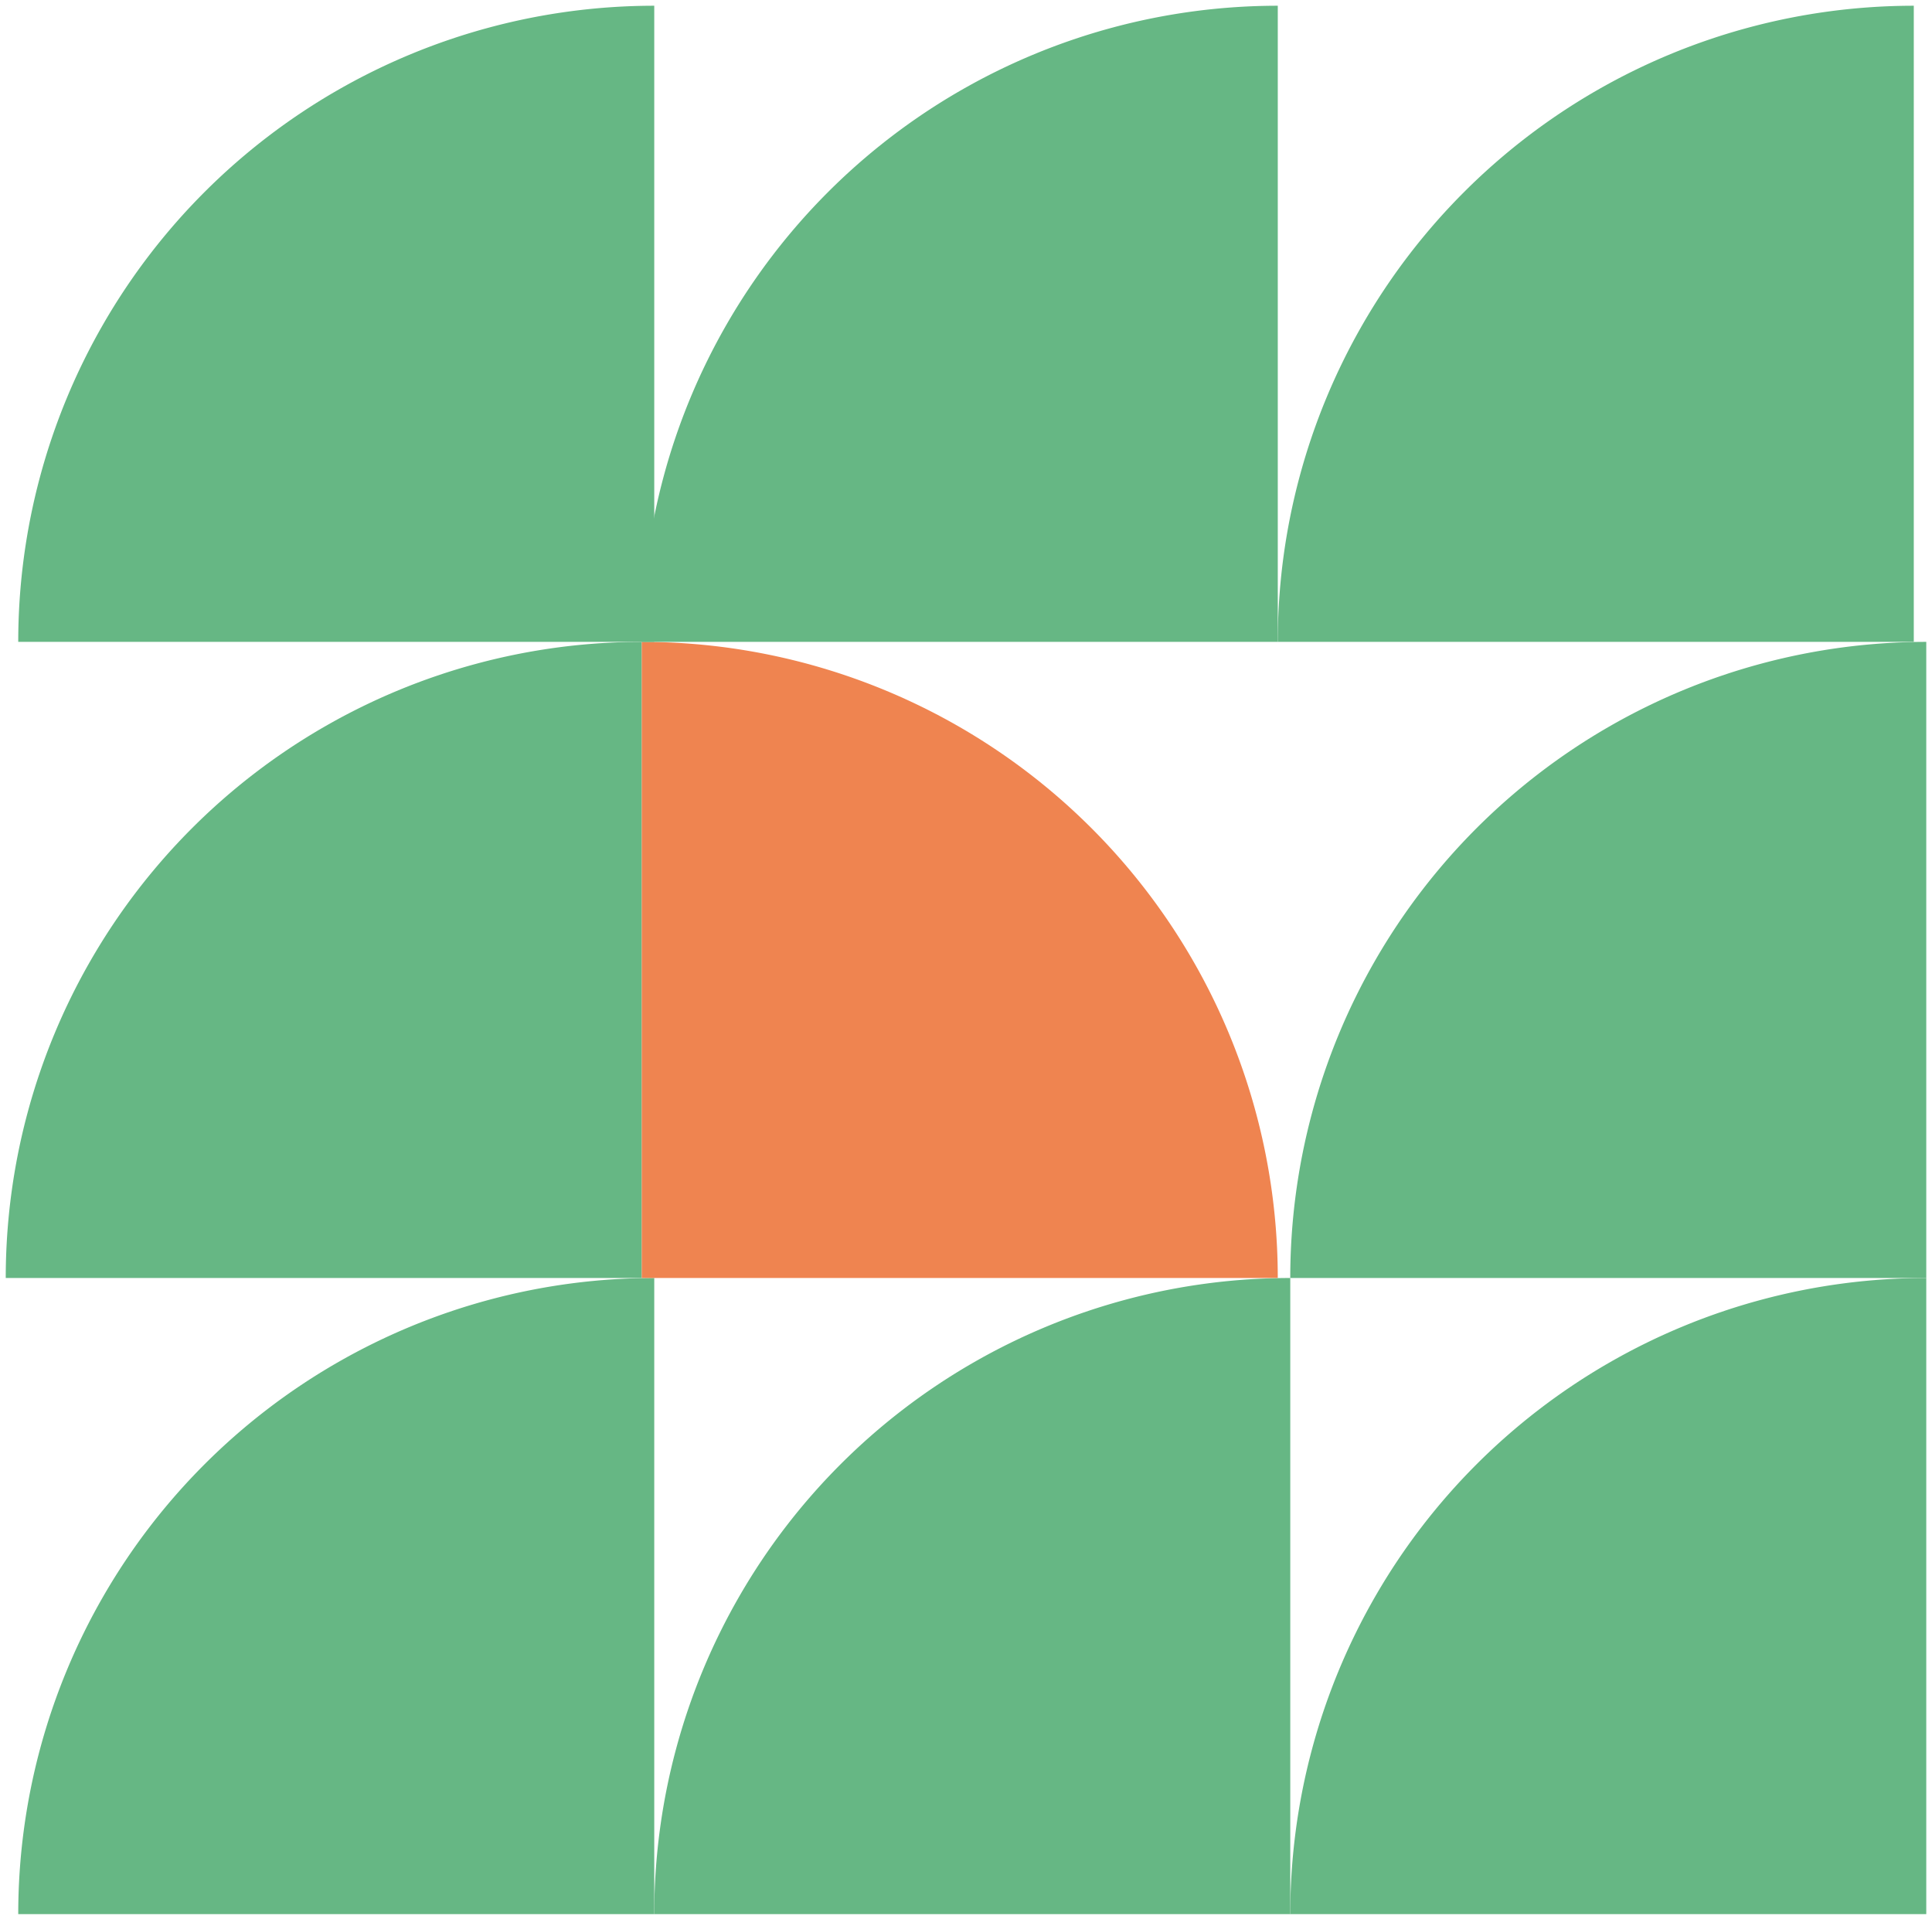 <svg xmlns="http://www.w3.org/2000/svg" width="134.617" height="133.747" viewBox="0 0 134.617 133.747">
  <g id="Gruppe_123" data-name="Gruppe 123" transform="translate(-103.387 -20.138)">
    <path id="Pfad_73" data-name="Pfad 73" d="M130.793,172.949a44.315,44.315,0,0,0-44.316,44.315h44.316Z" transform="translate(18.181 -63.78)" fill="#66b784" stroke="rgba(0,0,0,0)" stroke-width="0.8"/>
    <path id="Pfad_74" data-name="Pfad 74" d="M130.793,172.949a44.315,44.315,0,0,0-44.316,44.315h44.316Z" transform="translate(17.31 -108.095)" fill="#66b784" stroke="rgba(0,0,0,0)" stroke-width="0.8"/>
    <path id="Pfad_75" data-name="Pfad 75" d="M130.793,172.949a44.315,44.315,0,0,0-44.316,44.315h44.316Z" transform="translate(106.812 -63.78)" fill="#66b784" stroke="rgba(0,0,0,0)" stroke-width="0.8"/>
    <path id="Pfad_76" data-name="Pfad 76" d="M130.793,172.949a44.315,44.315,0,0,0-44.316,44.315h44.316Z" transform="translate(106.812 -108.095)" fill="#66b784" stroke="rgba(0,0,0,0)" stroke-width="0.8"/>
    <path id="Pfad_77" data-name="Pfad 77" d="M130.793,172.949a44.315,44.315,0,0,0-44.316,44.315h44.316Z" transform="translate(62.497 -63.78)" fill="#66b784" stroke="rgba(0,0,0,0)" stroke-width="0.8"/>
    <path id="Pfad_78" data-name="Pfad 78" d="M44.316,44.316A44.316,44.316,0,0,1,0,0H44.316Z" transform="translate(192.419 109.169) rotate(-180)" fill="#ef8450" stroke="rgba(0,0,0,0)" stroke-width="0.8"/>
    <path id="Pfad_81" data-name="Pfad 81" d="M130.793,172.949a44.315,44.315,0,0,0-44.316,44.315h44.316Z" transform="translate(18.181 -152.411)" fill="#66b784" stroke="rgba(0,0,0,0)" stroke-width="0.8"/>
    <path id="Pfad_82" data-name="Pfad 82" d="M130.793,172.949a44.315,44.315,0,0,0-44.316,44.315h44.316Z" transform="translate(61.627 -152.411)" fill="#66b784" stroke="rgba(0,0,0,0)" stroke-width="0.8"/>
    <path id="Pfad_83" data-name="Pfad 83" d="M130.793,172.949a44.315,44.315,0,0,0-44.316,44.315h44.316Z" transform="translate(105.942 -152.411)" fill="#66b784" stroke="rgba(0,0,0,0)" stroke-width="0.8"/>
  </g>
</svg>
